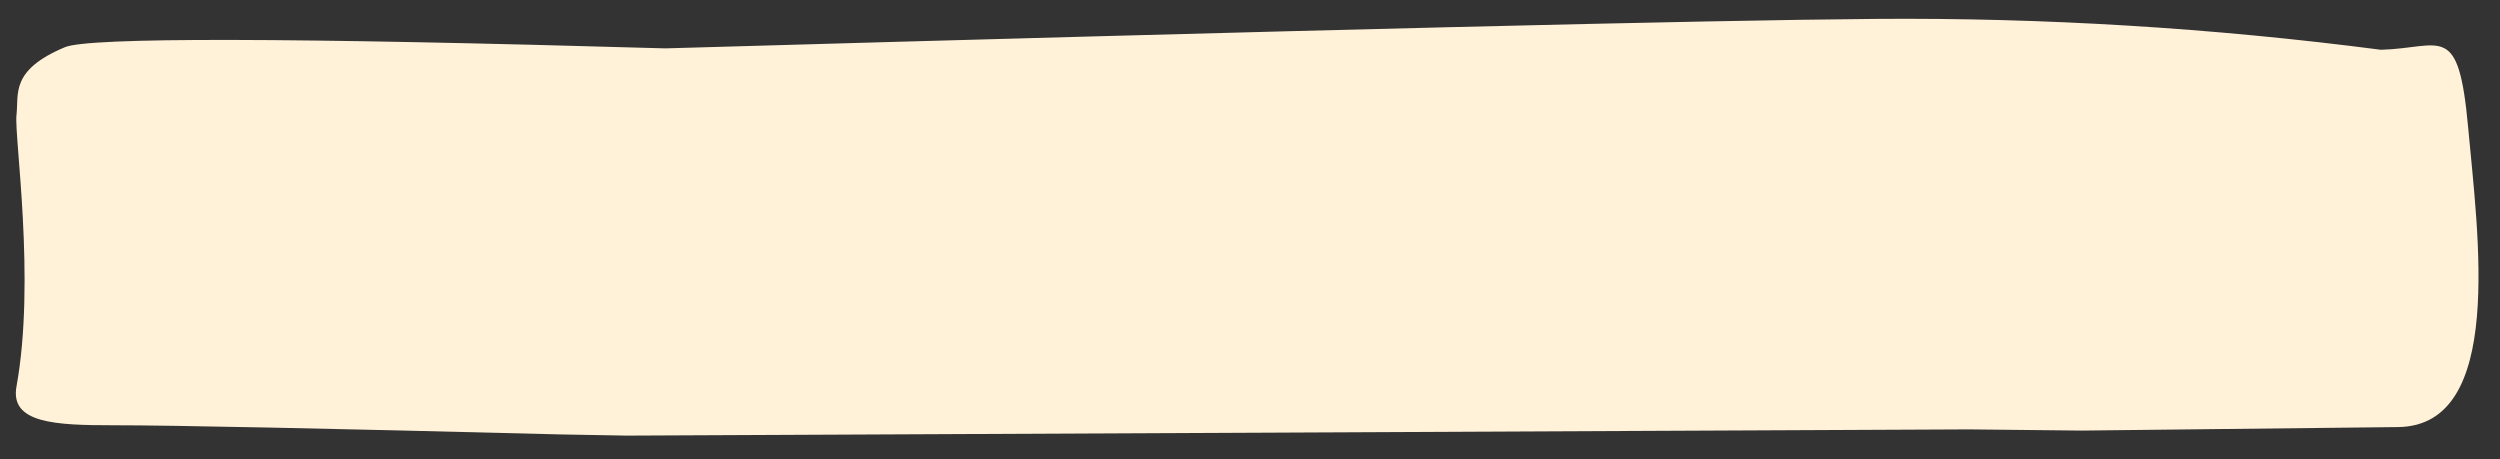 <?xml version="1.0" encoding="UTF-8"?>
<svg preserveAspectRatio="none" width="196px" height="36px" viewBox="0 0 196 36" version="1.1" xmlns="http://www.w3.org/2000/svg" xmlns:xlink="http://www.w3.org/1999/xlink">
    <rect x="0" y="0" width="196" height="36" fill="#333333" stroke="none"/>
    <title></title>
    <g id="highlight/large/B-yellow" stroke="none" stroke-width="1" fill="none" fill-rule="evenodd">
        <g id="highlight/shorter" transform="translate(97.994, 18.19) rotate(-1) translate(-97.994, -18.19) translate(0.994, 0.69)" fill="#FFF2D9" fill-rule="nonzero">
            <path d="M6.568,0.987 L31.366,1.145 L40.197,1.393 L145.404,2.741 L150.616,2.925 C169.418,3.732 181.096,4.176 185.651,4.255 C190.207,4.335 193.766,4.552 193.192,7.427 C191.527,15.759 193.038,27.045 192.821,28.704 C192.603,30.363 193.267,32.228 188.931,33.957 C187.034,34.713 171.344,34.409 141.859,33.043 C91.847,33.606 60.229,33.825 47.003,33.698 C33.778,33.571 20.572,32.534 7.386,30.586 C2.61,30.635 1.272,32.76 0.658,24.388 C0.045,16.016 -1.84,0.927 6.568,0.987 Z" id="highlight" transform="translate(96.647, 17.674) scale(-1, -1) translate(-96.647, -17.674) "></path>
        </g>
    </g>
</svg>